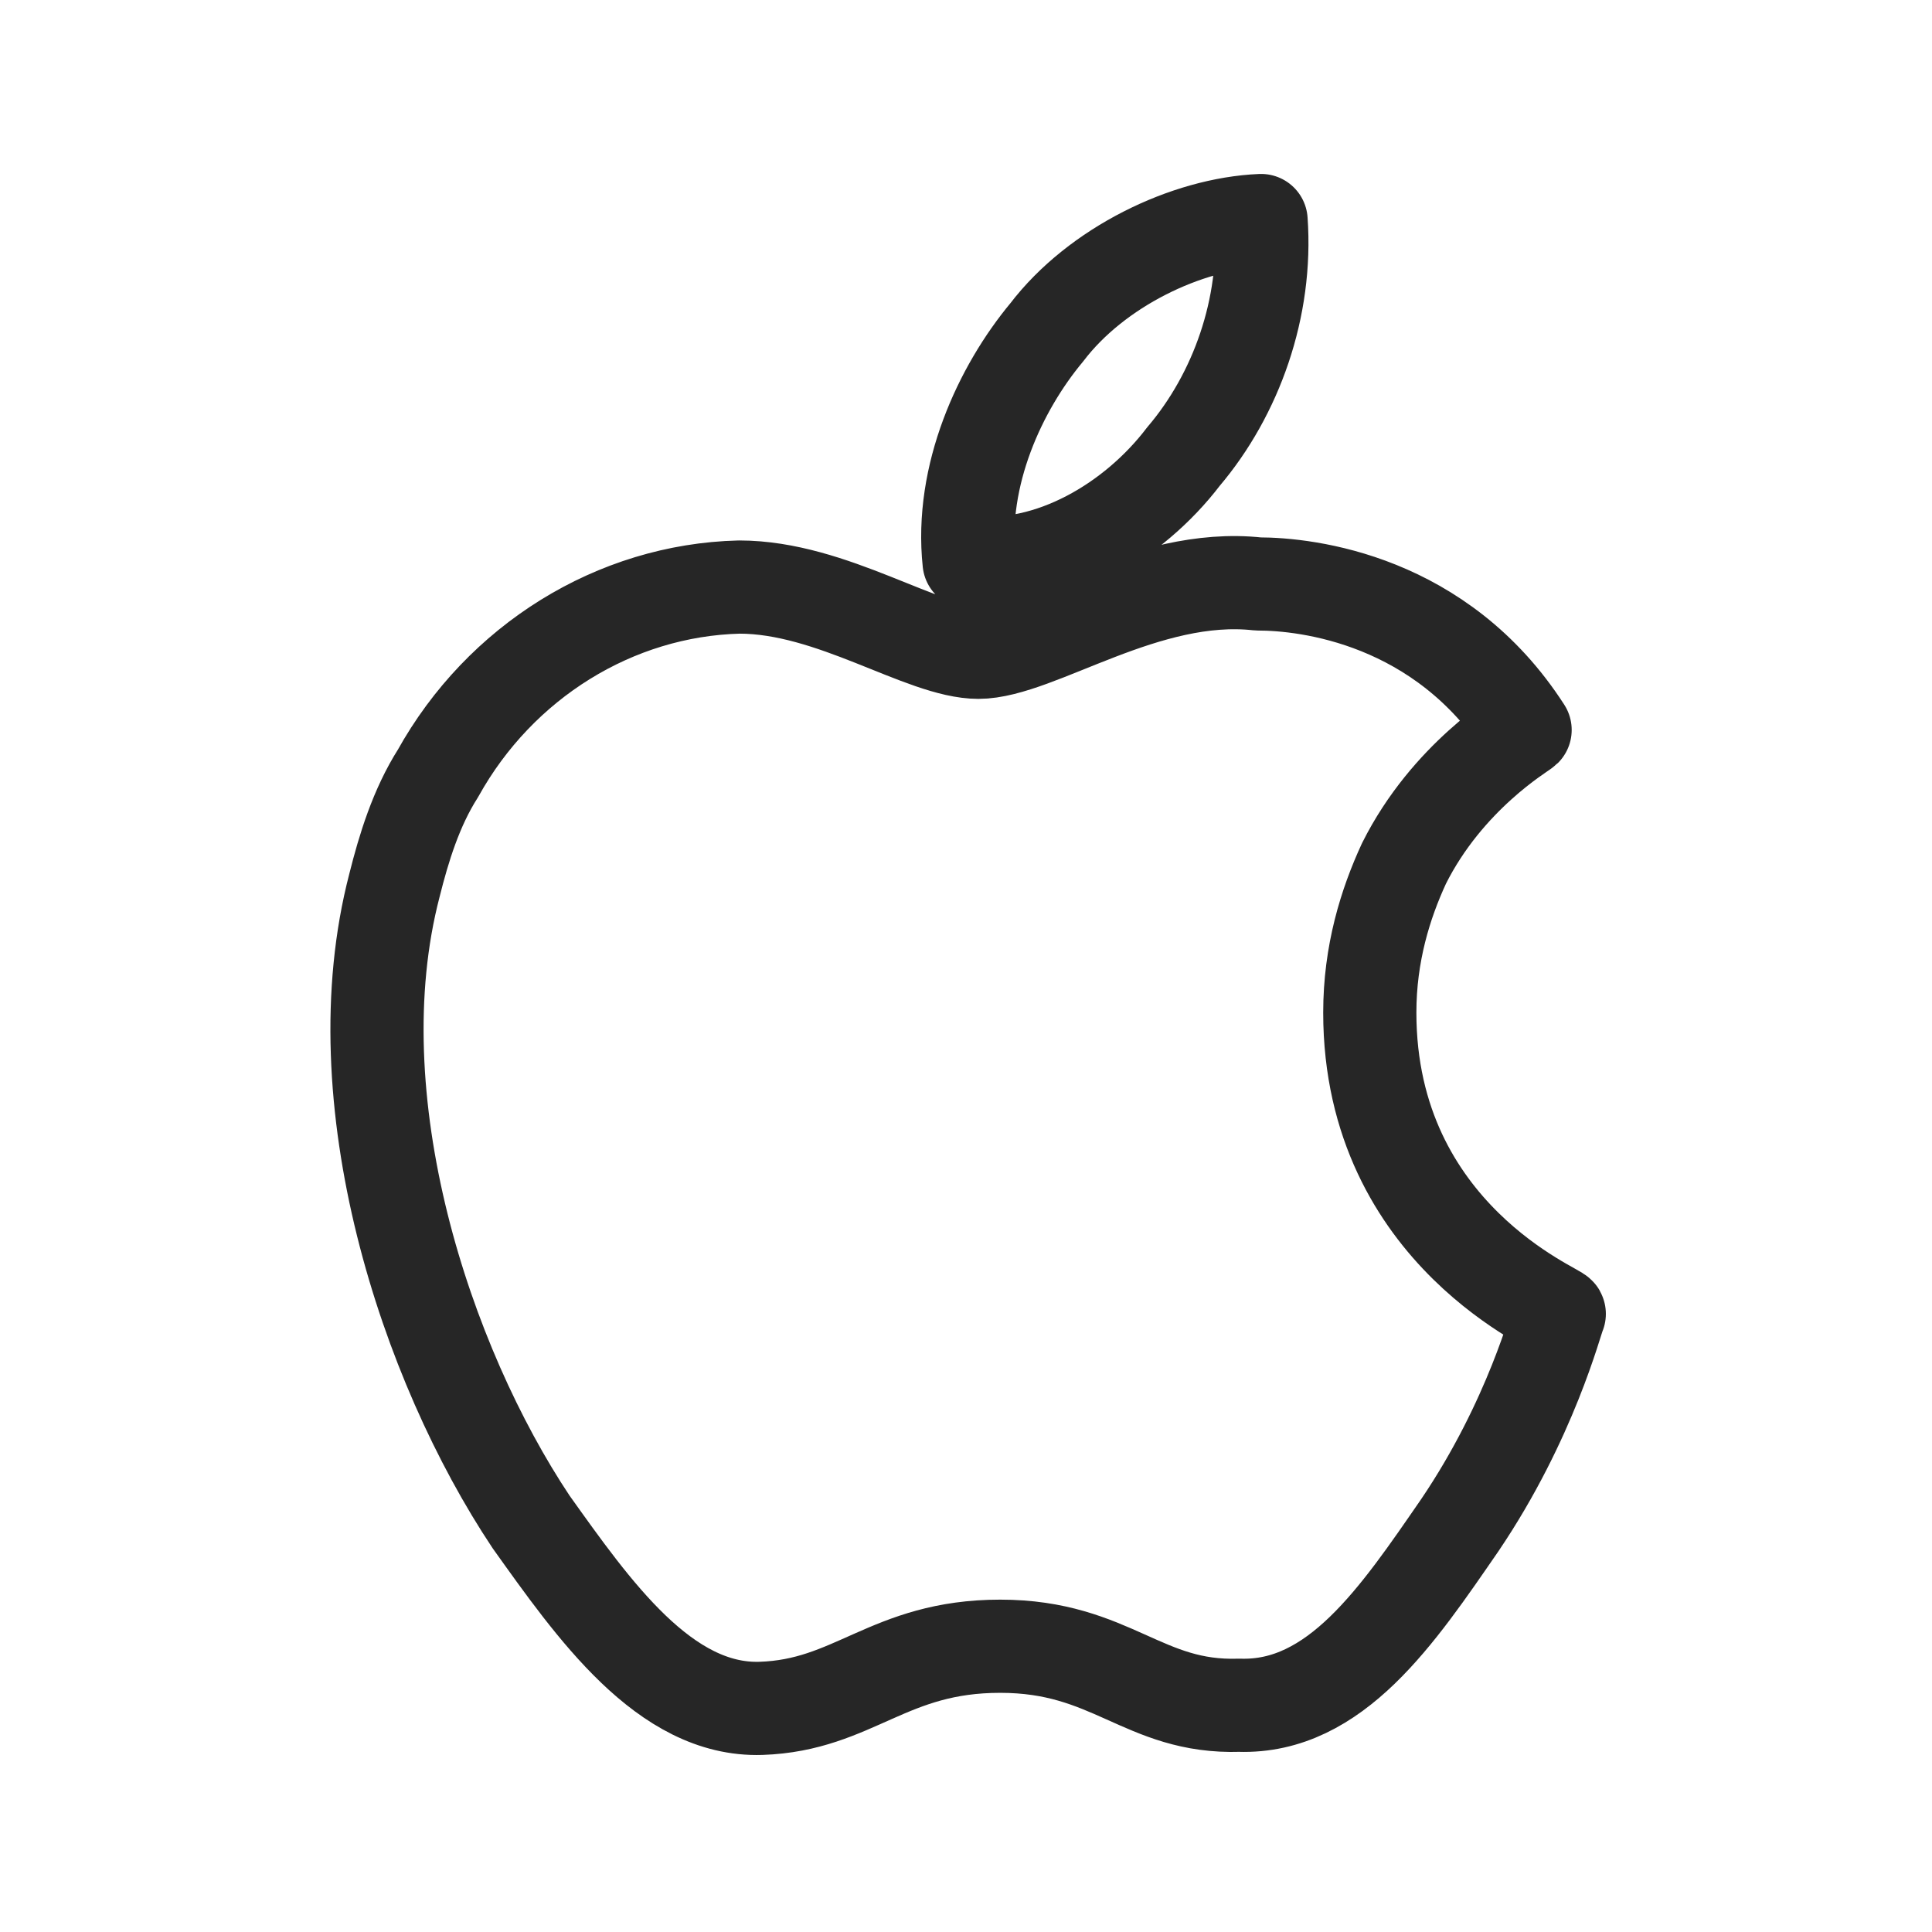 <?xml version="1.0" encoding="utf-8"?>
<!-- Generator: Adobe Illustrator 19.0.0, SVG Export Plug-In . SVG Version: 6.00 Build 0)  -->
<svg version="1.1" id="_x31_6" xmlns="http://www.w3.org/2000/svg" xmlns:xlink="http://www.w3.org/1999/xlink" x="0px" y="0px"
	 viewBox="0 0 62.2 62.2" style="enable-background:new 0 0 62.2 62.2;" xml:space="preserve">
<style type="text/css">
	
		.st0{fill-rule:evenodd;clip-rule:evenodd;fill:none;stroke:#262626;stroke-width:2;stroke-linecap:round;stroke-linejoin:round;stroke-miterlimit:10;}
	.st1{fill-rule:evenodd;clip-rule:evenodd;fill:none;stroke:#262626;stroke-width:2;stroke-miterlimit:10;}
	.st2{fill-rule:evenodd;clip-rule:evenodd;fill:#262626;}
	
		.st3{fill-rule:evenodd;clip-rule:evenodd;fill:none;stroke:#262626;stroke-width:2.106;stroke-linecap:round;stroke-linejoin:round;stroke-miterlimit:10;}
	.st4{fill:none;stroke:#262626;stroke-width:2;stroke-miterlimit:10;}
	.st5{fill:#262626;}
	.st6{fill:none;stroke:#262626;stroke-width:3;stroke-linecap:round;stroke-linejoin:round;stroke-miterlimit:10;}
	.st7{display:none;fill:#262626;}
</style>
<path class="st0" d="M-202.6,20.1v-4.1c0-1.9,1.3-2.4,2.2-2.4c0.9,0,5.7,0,5.7,0V5h-7.8c-8.7,0-10.6,6.4-10.6,10.6v4.6h-5v6.1v4h5.1
	c0,11.5,0,25.3,0,25.3h10.1c0,0,0-14,0-25.3h7.5l0.3-4l0.6-6.1H-202.6z"/>
<g>
	<path class="st1" d="M-334.3,18.5c0,0-0.5-3.6-2-5.2c-1.9-2.1-4.1-2.1-5-2.2c-7.1-0.5-17.7-0.5-17.7-0.5h-0.1c0,0-10.6,0-17.7,0.5
		c-1,0.1-3.2,0.2-5.1,2.2c-1.5,1.6-2,5.2-2,5.2s-0.5,4.3-0.5,8.5v0.5V31c0,4.3,0.5,8.5,0.5,8.5s0.5,3.6,2,5.3c1.9,2.1,4.4,2,5.6,2.2
		c4,0.4,17.2,0.5,17.2,0.5s10.6-0.1,17.7-0.5c1-0.1,3.1-0.1,5-2.2c1.5-1.6,2-5.3,2-5.3s0.5-4.2,0.5-8.5v-3.3V27
		C-333.9,22.7-334.3,18.5-334.3,18.5L-334.3,18.5z"/>
	<polygon class="st2" points="-350.7,28.4 -364.4,35.8 -364.4,24.5 -364.4,21 -358.2,24.4 	"/>
</g>
<path class="st0" d="M328.3,10.6c-1.8,0.8-3.8,1.3-5.9,1.6c2.2-1.3,3.8-3.3,4.6-5.7c-2,1.2-4.3,2-6.6,2.5c-1.9-2-4.6-3.2-7.6-3.2
	c-5.7,0-10.4,4.6-10.4,10.2c0,0.8,0.1,1.6,0.3,2.3c-8.6-0.4-16.3-4.5-21.4-10.7c-0.9,1.5-1.4,3.3-1.4,5.1c0,3.6,1.9,6.7,4.6,8.5
	c-1.7,0-3.3-0.5-4.7-1.3c0,0.1,0,0.1,0,0.1c0,1.3,0.2,2.5,0.7,3.7c1.3,3.2,4.1,5.6,7.6,6.3c-0.9,0.2-1.8,0.4-2.7,0.4
	c-0.7,0-1.3-0.1-1.9-0.2c1.3,4.1,5.2,7,9.7,7.1c-3.6,2.7-8,4.4-12.9,4.4c-0.9,0-1.6-0.1-2.5-0.1c4.6,2.9,10.1,4.6,15.9,4.6
	c16.2,0,26.2-11.2,28.8-22.9c0.5-2.1,0.7-4.1,0.7-6.2c0-0.4,0-0.9,0-1.3C325.2,14.4,327,12.6,328.3,10.6L328.3,10.6z"/>
<g>
	<path class="st2" d="M150.7,40.4L150.7,40.4c-1.2,0-2.2-1-2.2-2.2v-8.8c0-1.2,1-2.2,2.2-2.2c1.2,0,2.3,1,2.3,2.2v8.8
		C152.9,39.4,151.9,40.4,150.7,40.4L150.7,40.4z"/>
	<path class="st2" d="M158.5,40.4L158.5,40.4c-1.2,0-2.2-1-2.2-2.2V25c0-1.2,1-2.2,2.2-2.2c1.2,0,2.2,1,2.2,2.2v13.2
		C160.7,39.4,159.7,40.4,158.5,40.4L158.5,40.4z"/>
	<path class="st2" d="M166.3,40.4L166.3,40.4c-1.2,0-2.2-1.2-2.2-2.8V21.2c0-1.5,1-2.7,2.2-2.7c1.2,0,2.2,1.2,2.2,2.7v16.5
		C168.5,39.2,167.5,40.4,166.3,40.4L166.3,40.4z"/>
	<path class="st3" d="M193.7,40.4c4.3,0,7.7-3.4,7.7-7.7c0-4.3-3.4-7.7-7.7-7.7c-0.8,0-1.6,0.1-2.5,0.5c-1.4-7.2-7.6-12.5-15.1-12.5
		c-1.1,0-2.2,0.1-3.3,0.3v27.1h12.7H193.7z"/>
	<path class="st2" d="M142.9,40.4L142.9,40.4c-1.2,0-2.2-1-2.2-2.2v-4.4c0-1.2,1-2.2,2.2-2.2c1.2,0,2.2,1,2.2,2.2v4.4
		C145.1,39.4,144.1,40.4,142.9,40.4L142.9,40.4z"/>
</g>
<path class="st2" d="M-125.9,32c0-6.9,5.6-12.5,12.5-12.5c6.9,0,12.5,5.6,12.5,12.5c0,6.9-5.6,12.5-12.5,12.5
	C-120.3,44.5-125.9,38.9-125.9,32L-125.9,32z M-100.5,7.5h-25.8c-6.4,0-11.6,5.2-11.6,11.6v25.8c0,6.4,5.2,11.6,11.6,11.6h25.8
	c6.4,0,11.6-5.2,11.6-11.6V19.1C-88.9,12.7-94.1,7.5-100.5,7.5L-100.5,7.5z M-126.3,10.4h25.8c4.8,0,8.7,3.9,8.7,8.7v25.8
	c0,4.8-3.9,8.7-8.7,8.7h-25.8c-4.8,0-8.7-3.9-8.7-8.7V19.1C-135,14.3-131.1,10.4-126.3,10.4L-126.3,10.4z M-97.9,14
	c-1.4,0-2.5,1.1-2.5,2.5c0,1.4,1.1,2.5,2.5,2.5c1.4,0,2.5-1.1,2.5-2.5C-95.4,15.2-96.5,14-97.9,14L-97.9,14z M-97.6,32
	c0-8.7-7.1-15.8-15.8-15.8c-8.7,0-15.8,7.1-15.8,15.8c0,8.7,7.1,15.8,15.8,15.8C-104.7,47.8-97.6,40.7-97.6,32L-97.6,32z"/>
<g>
	<path class="st4" d="M-468.8,62.6c-12.7,0-23,10.4-23,23c0,12.7,10.4,23.1,23,23.1c12.7,0,23-10.4,23-23.1
		C-445.7,72.9-456,62.6-468.8,62.6z"/>
	<path class="st5" d="M-458.2,95.9c-0.5,0.7-1.3,0.9-2,0.5c-5.4-3.3-12.2-4-20.3-2.2c-0.8,0.2-1.5-0.3-1.7-1c-0.2-0.8,0.3-1.5,1-1.7
		c8.8-2,16.4-1.2,22.4,2.5C-457.9,94.3-457.8,95.2-458.2,95.9z"/>
	<path class="st5" d="M-455.4,89.5c-0.6,0.8-1.6,1.2-2.4,0.6c-6.2-3.8-15.7-5-22.9-2.6c-0.9,0.2-2-0.2-2.2-1.2
		c-0.2-0.9,0.2-2,1.2-2.2c8.4-2.5,18.8-1.3,25.9,3.1C-455.2,87.6-454.8,88.7-455.4,89.5z"/>
	<path class="st5" d="M-452.2,82.5c-0.6,0.8-2,1.2-3,0.6c-7.4-4.4-19.7-4.8-26.7-2.6c-1.2,0.3-2.3-0.3-2.6-1.4
		c-0.4-1.2,0.3-2.3,1.4-2.7c8.2-2.4,21.7-2,30.2,3.1C-451.9,80.1-451.6,81.5-452.2,82.5z"/>
</g>
<path class="st6" d="M44.1,32.6c0-1.9,0.5-3.5,1.1-4.8c1.4-2.8,3.8-4.2,3.9-4.3c-2.7-4.2-7-4.7-8.6-4.7c-3.6-0.4-7.1,2.2-9,2.2
	c-1.8,0-4.7-2.1-7.7-2.1c-4,0.1-7.7,2.4-9.7,6c-0.7,1.1-1.1,2.4-1.4,3.6c-1.8,6.9,1,15.4,4.4,20.5c2,2.8,4.3,6.1,7.4,6
	c3-0.1,4.1-2,7.7-2c3.6,0,4.6,2,7.7,1.9C43,55,45,52,47,49.1c2.3-3.4,3.1-6.6,3.2-6.8C50.3,42.2,44.1,39.8,44.1,32.6L44.1,32.6z
	 M38.1,14.7c1.7-2,2.7-4.8,2.5-7.6c-2.4,0.1-5.3,1.5-6.9,3.6c-1.5,1.8-2.8,4.6-2.5,7.4C33.8,18.4,36.5,16.8,38.1,14.7L38.1,14.7z"/>
<path class="st7" d="M35.7,106.6c0-1.8,0.5-3.4,1.1-4.6c1.4-2.7,3.6-4,3.7-4.1c-2.6-4-6.7-4.6-8.3-4.6c-3.5-0.4-6.8,2.1-8.7,2.1
	c-1.7,0-4.6-2-7.5-2c-3.8,0.1-7.4,2.3-9.4,5.8c-0.6,1.1-1.1,2.3-1.4,3.5c-1.7,6.6,1,14.8,4.3,19.8c1.9,2.7,4.2,5.9,7.1,5.8
	c2.9-0.1,3.9-1.9,7.4-1.9c3.5,0,4.5,1.9,7.5,1.8c3.1,0,5-2.8,6.9-5.6c2.2-3.3,3-6.4,3.1-6.6C41.7,115.9,35.7,113.5,35.7,106.6
	L35.7,106.6z M30,89.4c1.6-1.9,2.6-4.6,2.4-7.3c-2.3,0.1-5.1,1.5-6.6,3.5c-1.5,1.7-2.7,4.5-2.4,7.1C25.8,92.9,28.4,91.4,30,89.4
	L30,89.4z"/>
</svg>
